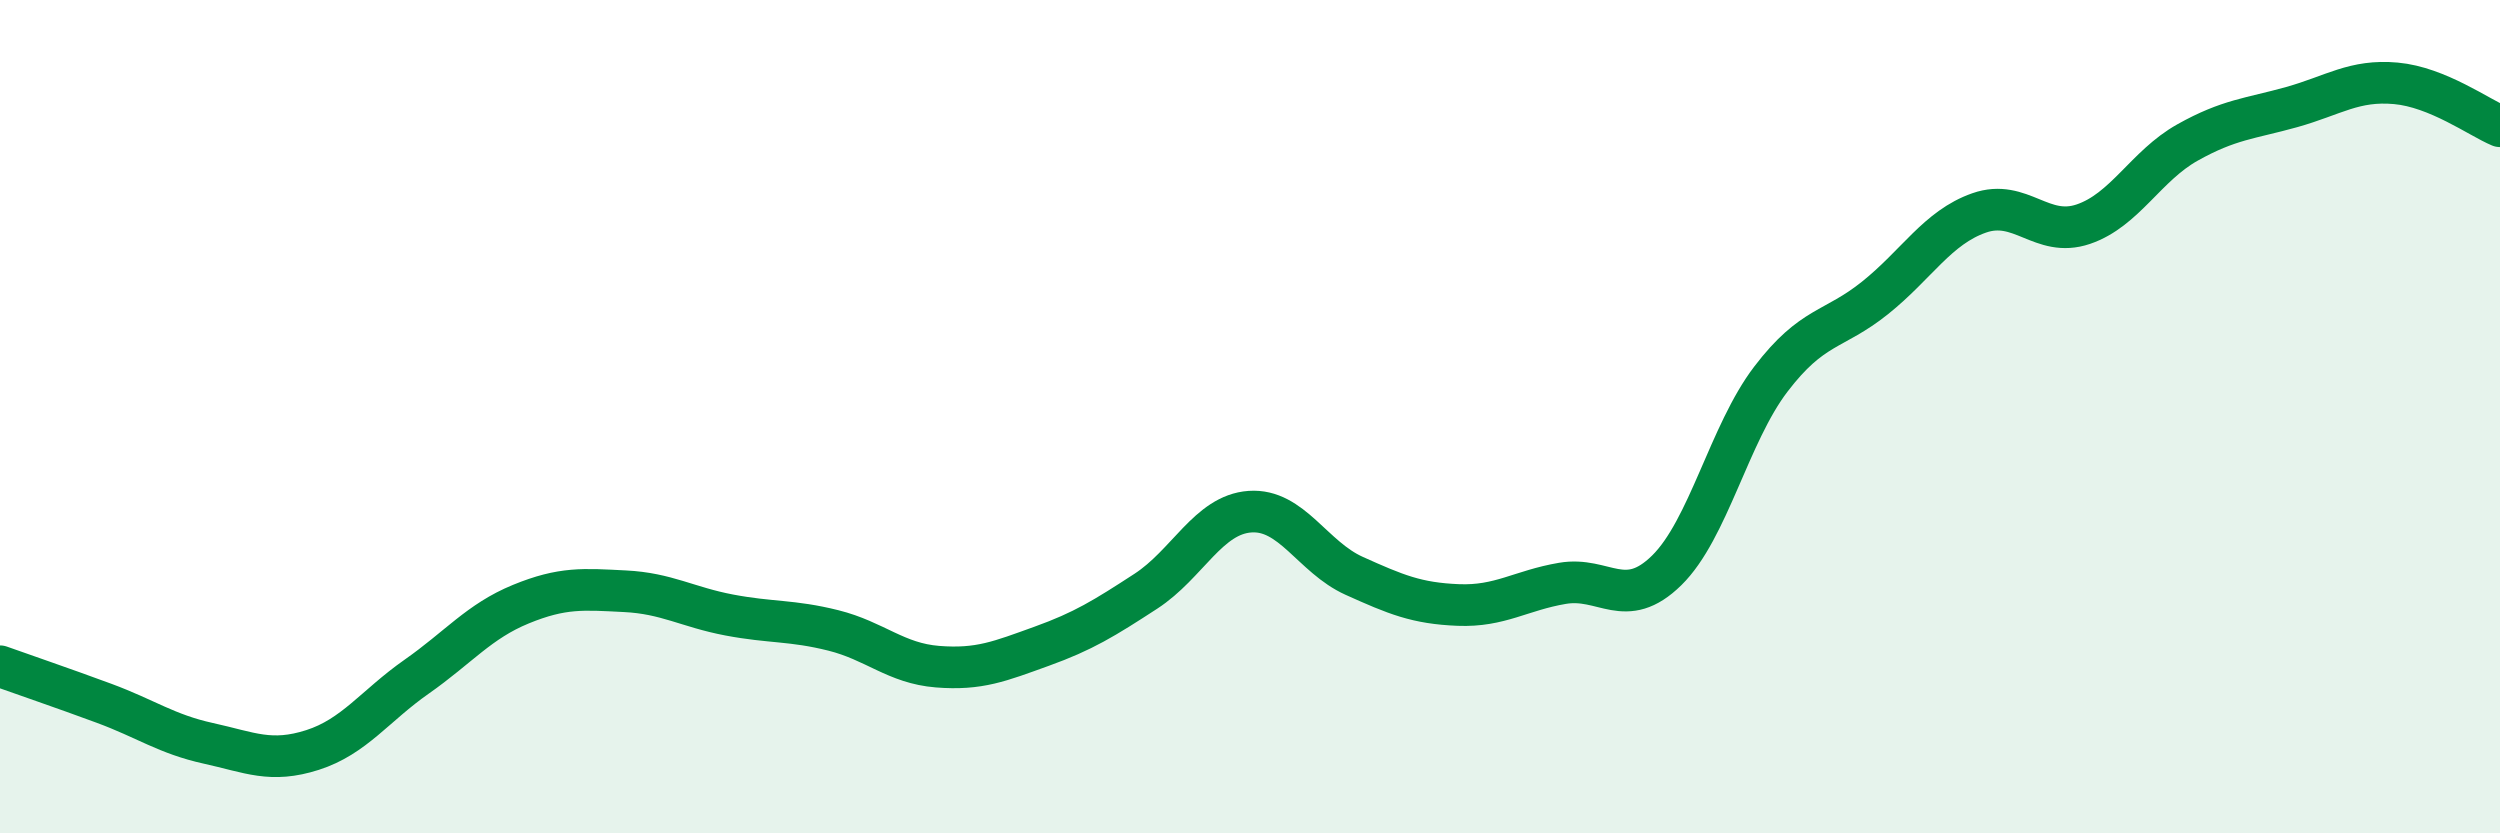 
    <svg width="60" height="20" viewBox="0 0 60 20" xmlns="http://www.w3.org/2000/svg">
      <path
        d="M 0,15.99 C 0.5,16.17 1.5,16.51 2.5,16.88 C 3.5,17.25 4,17.62 5,17.84 C 6,18.06 6.5,18.32 7.5,18 C 8.5,17.68 9,16.94 10,16.24 C 11,15.54 11.5,14.91 12.5,14.5 C 13.5,14.09 14,14.14 15,14.19 C 16,14.24 16.5,14.57 17.5,14.76 C 18.5,14.95 19,14.88 20,15.13 C 21,15.38 21.5,15.92 22.5,16 C 23.5,16.08 24,15.87 25,15.51 C 26,15.15 26.5,14.84 27.5,14.19 C 28.5,13.54 29,12.35 30,12.28 C 31,12.21 31.5,13.37 32.5,13.82 C 33.5,14.27 34,14.48 35,14.52 C 36,14.56 36.5,14.17 37.5,14 C 38.5,13.83 39,14.67 40,13.69 C 41,12.71 41.5,10.41 42.5,9.1 C 43.5,7.79 44,7.95 45,7.15 C 46,6.35 46.5,5.46 47.5,5.11 C 48.5,4.76 49,5.72 50,5.38 C 51,5.04 51.5,3.98 52.5,3.42 C 53.5,2.86 54,2.85 55,2.57 C 56,2.29 56.5,1.91 57.5,2 C 58.5,2.09 59.5,2.82 60,3.03L60 20L0 20Z"
        fill="#008740"
        opacity="0.1"
        stroke-linecap="round"
        stroke-linejoin="round"
      />
      <path
        d="M 0,15.99 C 0.5,16.17 1.5,16.51 2.5,16.88 C 3.5,17.25 4,17.62 5,17.84 C 6,18.06 6.5,18.32 7.5,18 C 8.5,17.68 9,16.94 10,16.24 C 11,15.54 11.5,14.91 12.5,14.5 C 13.5,14.09 14,14.14 15,14.19 C 16,14.24 16.5,14.57 17.5,14.76 C 18.5,14.95 19,14.88 20,15.13 C 21,15.38 21.5,15.92 22.5,16 C 23.5,16.08 24,15.87 25,15.51 C 26,15.15 26.5,14.84 27.5,14.19 C 28.5,13.54 29,12.35 30,12.28 C 31,12.21 31.5,13.37 32.5,13.82 C 33.5,14.27 34,14.48 35,14.52 C 36,14.56 36.5,14.17 37.5,14 C 38.5,13.83 39,14.67 40,13.69 C 41,12.71 41.5,10.41 42.5,9.1 C 43.5,7.79 44,7.95 45,7.15 C 46,6.35 46.5,5.46 47.5,5.11 C 48.5,4.76 49,5.72 50,5.38 C 51,5.04 51.5,3.98 52.5,3.42 C 53.5,2.86 54,2.85 55,2.57 C 56,2.29 56.5,1.91 57.5,2 C 58.5,2.09 59.5,2.82 60,3.03"
        stroke="#008740"
        stroke-width="1"
        fill="none"
        stroke-linecap="round"
        stroke-linejoin="round"
      />
    </svg>
  